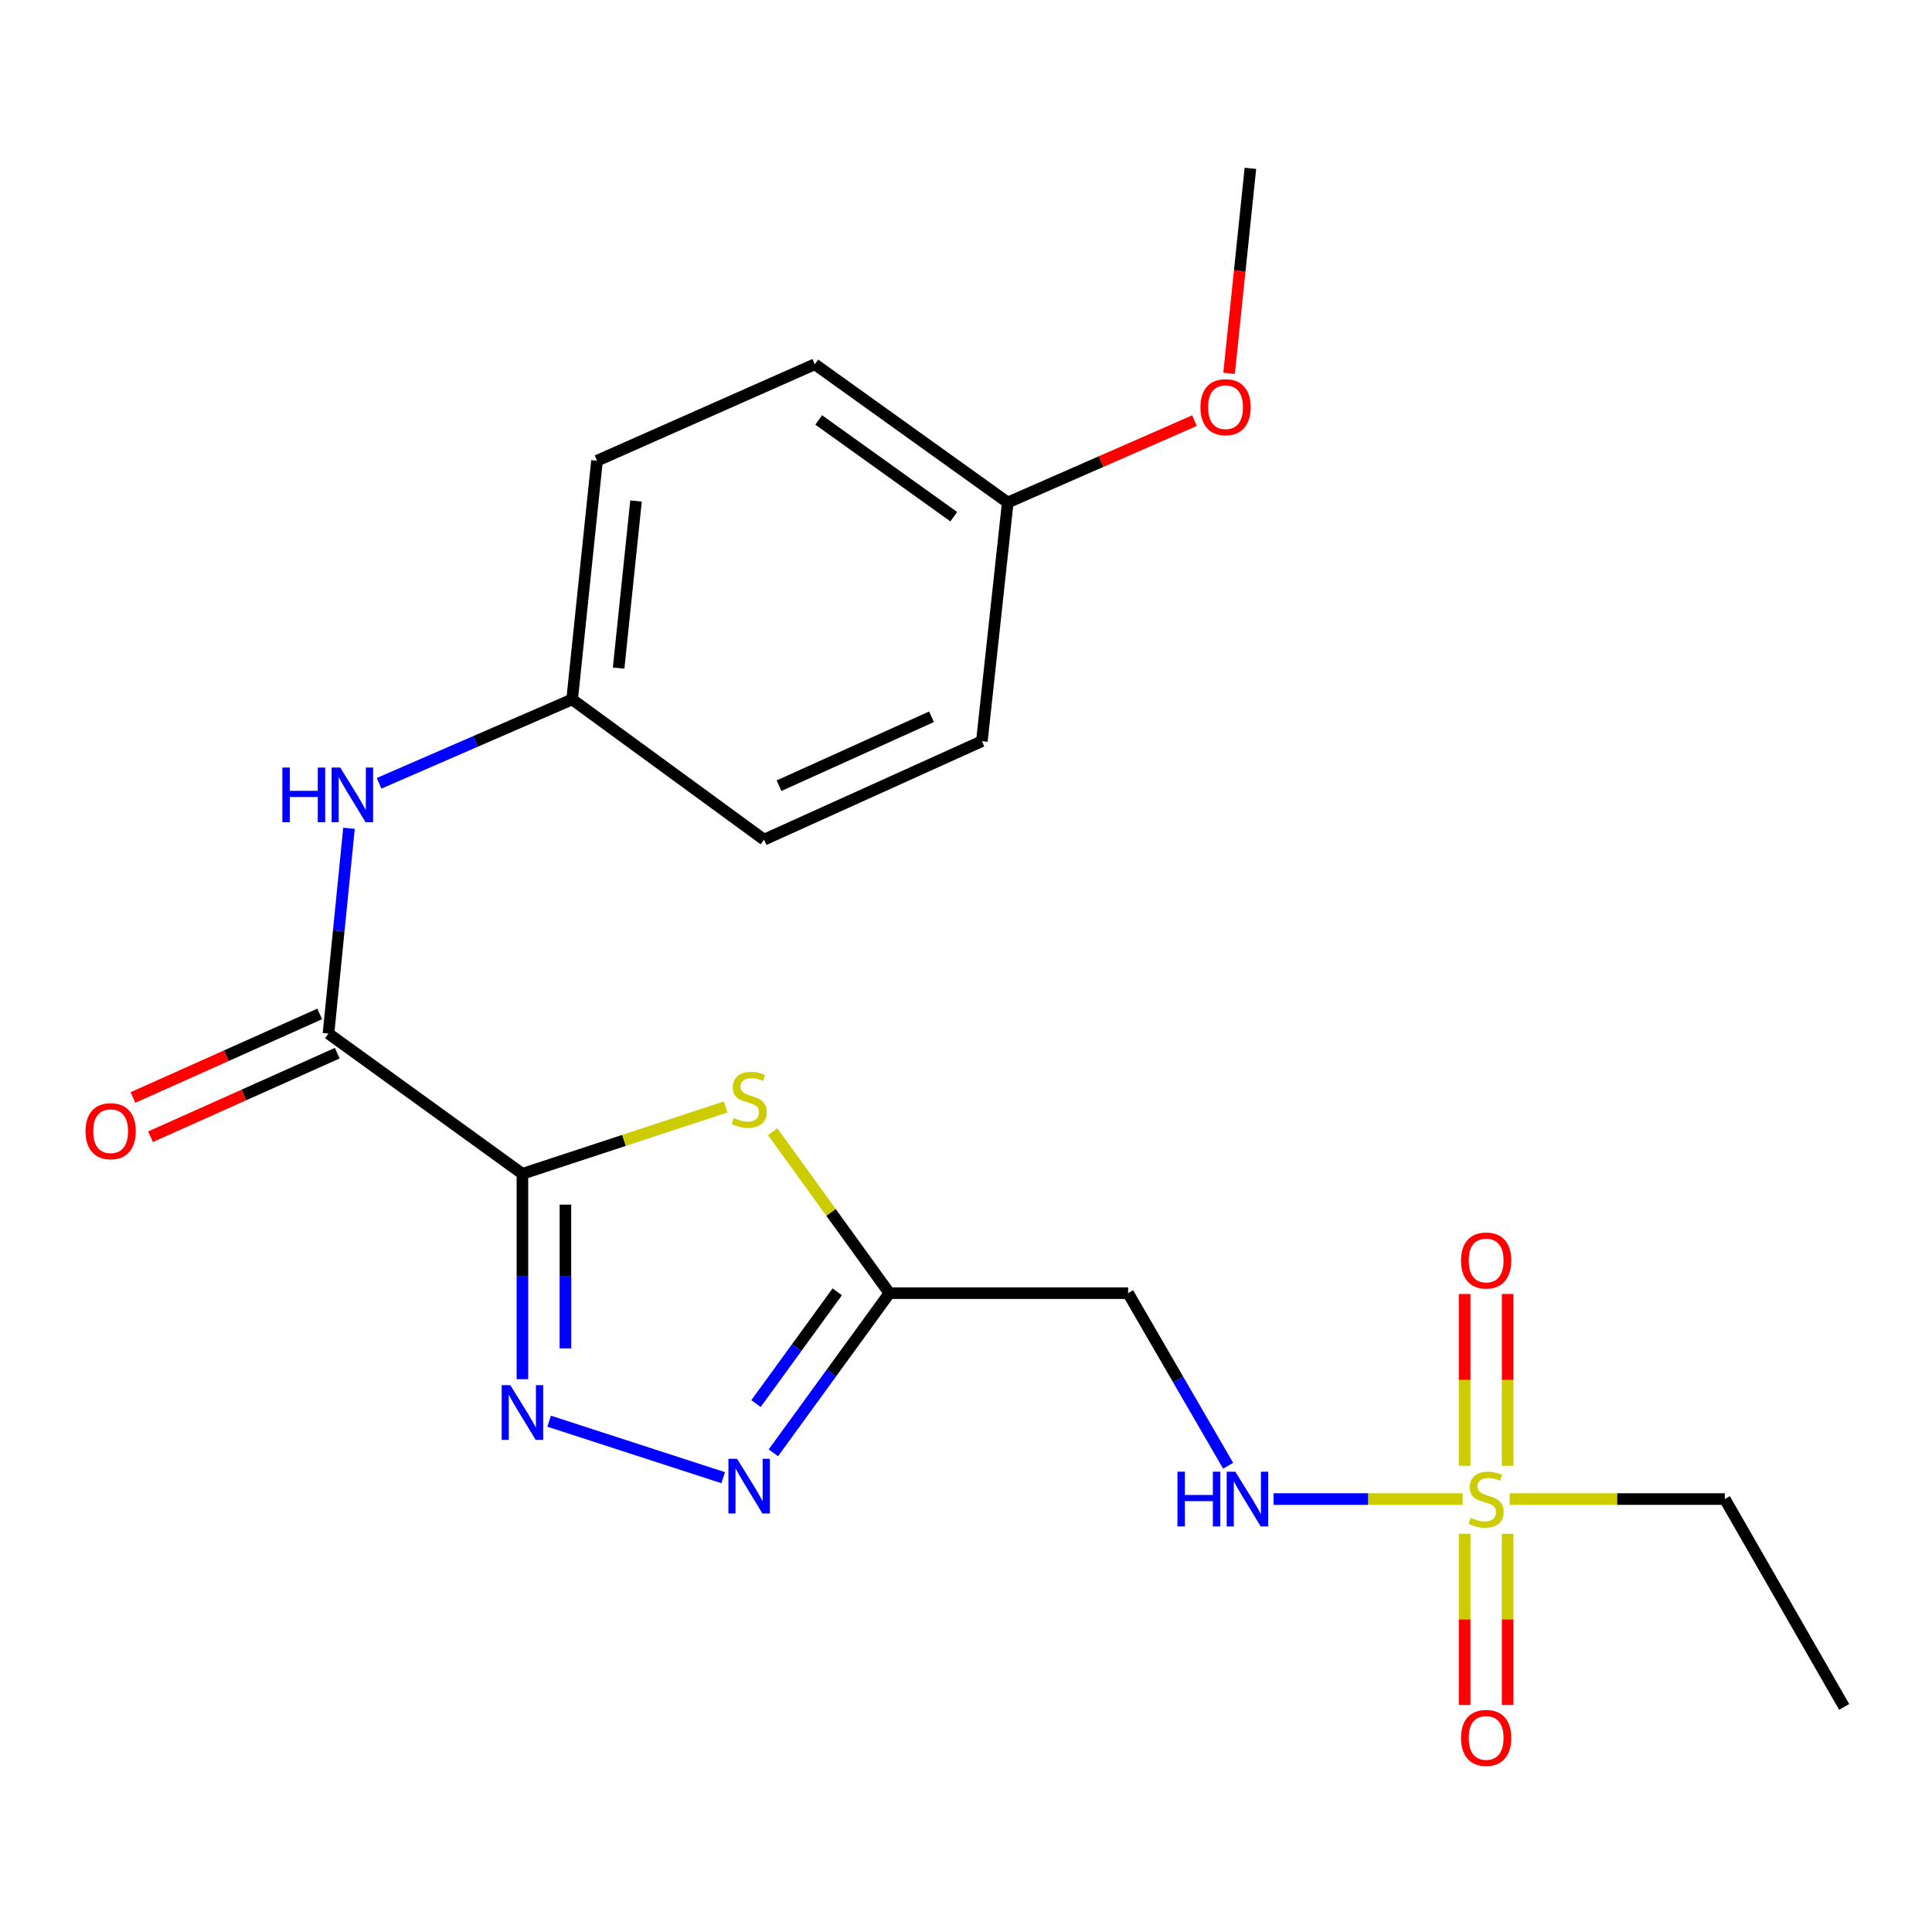 <?xml version='1.0' encoding='iso-8859-1'?>
<svg version='1.1' baseProfile='full'
              xmlns='http://www.w3.org/2000/svg'
                      xmlns:rdkit='http://www.rdkit.org/xml'
                      xmlns:xlink='http://www.w3.org/1999/xlink'
                  xml:space='preserve'
width='1000px' height='1000px' viewBox='0 0 1000 1000'>
<!-- END OF HEADER -->
<rect style='opacity:1.0;fill:#FFFFFF;stroke:none' width='1000' height='1000' x='0' y='0'> </rect>
<path class='bond-0' d='M 270.407,607.562 L 323.003,590.259' style='fill:none;fill-rule:evenodd;stroke:#000000;stroke-width:6px;stroke-linecap:butt;stroke-linejoin:miter;stroke-opacity:1' />
<path class='bond-0' d='M 323.003,590.259 L 375.599,572.956' style='fill:none;fill-rule:evenodd;stroke:#CCCC00;stroke-width:6px;stroke-linecap:butt;stroke-linejoin:miter;stroke-opacity:1' />
<path class='bond-1' d='M 270.407,607.562 L 270.407,660.715' style='fill:none;fill-rule:evenodd;stroke:#000000;stroke-width:6px;stroke-linecap:butt;stroke-linejoin:miter;stroke-opacity:1' />
<path class='bond-1' d='M 270.407,660.715 L 270.407,713.868' style='fill:none;fill-rule:evenodd;stroke:#0000FF;stroke-width:6px;stroke-linecap:butt;stroke-linejoin:miter;stroke-opacity:1' />
<path class='bond-1' d='M 292.66,623.508 L 292.66,660.715' style='fill:none;fill-rule:evenodd;stroke:#000000;stroke-width:6px;stroke-linecap:butt;stroke-linejoin:miter;stroke-opacity:1' />
<path class='bond-1' d='M 292.66,660.715 L 292.66,697.922' style='fill:none;fill-rule:evenodd;stroke:#0000FF;stroke-width:6px;stroke-linecap:butt;stroke-linejoin:miter;stroke-opacity:1' />
<path class='bond-5' d='M 270.407,607.562 L 170.02,534.967' style='fill:none;fill-rule:evenodd;stroke:#000000;stroke-width:6px;stroke-linecap:butt;stroke-linejoin:miter;stroke-opacity:1' />
<path class='bond-3' d='M 399.945,585.792 L 430.154,627.566' style='fill:none;fill-rule:evenodd;stroke:#CCCC00;stroke-width:6px;stroke-linecap:butt;stroke-linejoin:miter;stroke-opacity:1' />
<path class='bond-3' d='M 430.154,627.566 L 460.363,669.34' style='fill:none;fill-rule:evenodd;stroke:#000000;stroke-width:6px;stroke-linecap:butt;stroke-linejoin:miter;stroke-opacity:1' />
<path class='bond-4' d='M 284.232,735.606 L 374.307,764.849' style='fill:none;fill-rule:evenodd;stroke:#0000FF;stroke-width:6px;stroke-linecap:butt;stroke-linejoin:miter;stroke-opacity:1' />
<path class='bond-2' d='M 757.057,775.908 L 708.126,775.908' style='fill:none;fill-rule:evenodd;stroke:#CCCC00;stroke-width:6px;stroke-linecap:butt;stroke-linejoin:miter;stroke-opacity:1' />
<path class='bond-2' d='M 708.126,775.908 L 659.195,775.908' style='fill:none;fill-rule:evenodd;stroke:#0000FF;stroke-width:6px;stroke-linecap:butt;stroke-linejoin:miter;stroke-opacity:1' />
<path class='bond-9' d='M 758.099,793.877 L 758.099,838.184' style='fill:none;fill-rule:evenodd;stroke:#CCCC00;stroke-width:6px;stroke-linecap:butt;stroke-linejoin:miter;stroke-opacity:1' />
<path class='bond-9' d='M 758.099,838.184 L 758.099,882.491' style='fill:none;fill-rule:evenodd;stroke:#FF0000;stroke-width:6px;stroke-linecap:butt;stroke-linejoin:miter;stroke-opacity:1' />
<path class='bond-9' d='M 780.352,793.877 L 780.352,838.184' style='fill:none;fill-rule:evenodd;stroke:#CCCC00;stroke-width:6px;stroke-linecap:butt;stroke-linejoin:miter;stroke-opacity:1' />
<path class='bond-9' d='M 780.352,838.184 L 780.352,882.491' style='fill:none;fill-rule:evenodd;stroke:#FF0000;stroke-width:6px;stroke-linecap:butt;stroke-linejoin:miter;stroke-opacity:1' />
<path class='bond-10' d='M 780.352,758.699 L 780.352,714.235' style='fill:none;fill-rule:evenodd;stroke:#CCCC00;stroke-width:6px;stroke-linecap:butt;stroke-linejoin:miter;stroke-opacity:1' />
<path class='bond-10' d='M 780.352,714.235 L 780.352,669.772' style='fill:none;fill-rule:evenodd;stroke:#FF0000;stroke-width:6px;stroke-linecap:butt;stroke-linejoin:miter;stroke-opacity:1' />
<path class='bond-10' d='M 758.099,758.699 L 758.099,714.235' style='fill:none;fill-rule:evenodd;stroke:#CCCC00;stroke-width:6px;stroke-linecap:butt;stroke-linejoin:miter;stroke-opacity:1' />
<path class='bond-10' d='M 758.099,714.235 L 758.099,669.772' style='fill:none;fill-rule:evenodd;stroke:#FF0000;stroke-width:6px;stroke-linecap:butt;stroke-linejoin:miter;stroke-opacity:1' />
<path class='bond-13' d='M 781.394,775.908 L 837.081,775.908' style='fill:none;fill-rule:evenodd;stroke:#CCCC00;stroke-width:6px;stroke-linecap:butt;stroke-linejoin:miter;stroke-opacity:1' />
<path class='bond-13' d='M 837.081,775.908 L 892.768,775.908' style='fill:none;fill-rule:evenodd;stroke:#000000;stroke-width:6px;stroke-linecap:butt;stroke-linejoin:miter;stroke-opacity:1' />
<path class='bond-8' d='M 460.363,669.34 L 583.906,669.34' style='fill:none;fill-rule:evenodd;stroke:#000000;stroke-width:6px;stroke-linecap:butt;stroke-linejoin:miter;stroke-opacity:1' />
<path class='bond-22' d='M 460.363,669.34 L 430.333,710.656' style='fill:none;fill-rule:evenodd;stroke:#000000;stroke-width:6px;stroke-linecap:butt;stroke-linejoin:miter;stroke-opacity:1' />
<path class='bond-22' d='M 430.333,710.656 L 400.304,751.973' style='fill:none;fill-rule:evenodd;stroke:#0000FF;stroke-width:6px;stroke-linecap:butt;stroke-linejoin:miter;stroke-opacity:1' />
<path class='bond-22' d='M 433.353,668.651 L 412.333,697.573' style='fill:none;fill-rule:evenodd;stroke:#000000;stroke-width:6px;stroke-linecap:butt;stroke-linejoin:miter;stroke-opacity:1' />
<path class='bond-22' d='M 412.333,697.573 L 391.312,726.494' style='fill:none;fill-rule:evenodd;stroke:#0000FF;stroke-width:6px;stroke-linecap:butt;stroke-linejoin:miter;stroke-opacity:1' />
<path class='bond-7' d='M 170.02,534.967 L 175.333,481.84' style='fill:none;fill-rule:evenodd;stroke:#000000;stroke-width:6px;stroke-linecap:butt;stroke-linejoin:miter;stroke-opacity:1' />
<path class='bond-7' d='M 175.333,481.84 L 180.645,428.713' style='fill:none;fill-rule:evenodd;stroke:#0000FF;stroke-width:6px;stroke-linecap:butt;stroke-linejoin:miter;stroke-opacity:1' />
<path class='bond-11' d='M 165.476,524.811 L 117.145,546.438' style='fill:none;fill-rule:evenodd;stroke:#000000;stroke-width:6px;stroke-linecap:butt;stroke-linejoin:miter;stroke-opacity:1' />
<path class='bond-11' d='M 117.145,546.438 L 68.814,568.065' style='fill:none;fill-rule:evenodd;stroke:#FF0000;stroke-width:6px;stroke-linecap:butt;stroke-linejoin:miter;stroke-opacity:1' />
<path class='bond-11' d='M 174.565,545.124 L 126.234,566.75' style='fill:none;fill-rule:evenodd;stroke:#000000;stroke-width:6px;stroke-linecap:butt;stroke-linejoin:miter;stroke-opacity:1' />
<path class='bond-11' d='M 126.234,566.75 L 77.903,588.377' style='fill:none;fill-rule:evenodd;stroke:#FF0000;stroke-width:6px;stroke-linecap:butt;stroke-linejoin:miter;stroke-opacity:1' />
<path class='bond-6' d='M 635.679,758.669 L 609.792,714.004' style='fill:none;fill-rule:evenodd;stroke:#0000FF;stroke-width:6px;stroke-linecap:butt;stroke-linejoin:miter;stroke-opacity:1' />
<path class='bond-6' d='M 609.792,714.004 L 583.906,669.34' style='fill:none;fill-rule:evenodd;stroke:#000000;stroke-width:6px;stroke-linecap:butt;stroke-linejoin:miter;stroke-opacity:1' />
<path class='bond-12' d='M 196.212,405.436 L 246.173,383.729' style='fill:none;fill-rule:evenodd;stroke:#0000FF;stroke-width:6px;stroke-linecap:butt;stroke-linejoin:miter;stroke-opacity:1' />
<path class='bond-12' d='M 246.173,383.729 L 296.134,362.023' style='fill:none;fill-rule:evenodd;stroke:#000000;stroke-width:6px;stroke-linecap:butt;stroke-linejoin:miter;stroke-opacity:1' />
<path class='bond-15' d='M 296.134,362.023 L 395.483,434.605' style='fill:none;fill-rule:evenodd;stroke:#000000;stroke-width:6px;stroke-linecap:butt;stroke-linejoin:miter;stroke-opacity:1' />
<path class='bond-16' d='M 296.134,362.023 L 309.004,238.48' style='fill:none;fill-rule:evenodd;stroke:#000000;stroke-width:6px;stroke-linecap:butt;stroke-linejoin:miter;stroke-opacity:1' />
<path class='bond-16' d='M 320.198,345.797 L 329.207,259.317' style='fill:none;fill-rule:evenodd;stroke:#000000;stroke-width:6px;stroke-linecap:butt;stroke-linejoin:miter;stroke-opacity:1' />
<path class='bond-21' d='M 892.768,775.908 L 954.545,883.49' style='fill:none;fill-rule:evenodd;stroke:#000000;stroke-width:6px;stroke-linecap:butt;stroke-linejoin:miter;stroke-opacity:1' />
<path class='bond-14' d='M 521.609,260.091 L 421.741,188.546' style='fill:none;fill-rule:evenodd;stroke:#000000;stroke-width:6px;stroke-linecap:butt;stroke-linejoin:miter;stroke-opacity:1' />
<path class='bond-14' d='M 493.669,267.449 L 423.762,217.368' style='fill:none;fill-rule:evenodd;stroke:#000000;stroke-width:6px;stroke-linecap:butt;stroke-linejoin:miter;stroke-opacity:1' />
<path class='bond-19' d='M 521.609,260.091 L 569.939,238.907' style='fill:none;fill-rule:evenodd;stroke:#000000;stroke-width:6px;stroke-linecap:butt;stroke-linejoin:miter;stroke-opacity:1' />
<path class='bond-19' d='M 569.939,238.907 L 618.269,217.723' style='fill:none;fill-rule:evenodd;stroke:#FF0000;stroke-width:6px;stroke-linecap:butt;stroke-linejoin:miter;stroke-opacity:1' />
<path class='bond-23' d='M 521.609,260.091 L 508.22,383.633' style='fill:none;fill-rule:evenodd;stroke:#000000;stroke-width:6px;stroke-linecap:butt;stroke-linejoin:miter;stroke-opacity:1' />
<path class='bond-18' d='M 395.483,434.605 L 508.22,383.633' style='fill:none;fill-rule:evenodd;stroke:#000000;stroke-width:6px;stroke-linecap:butt;stroke-linejoin:miter;stroke-opacity:1' />
<path class='bond-18' d='M 403.225,406.683 L 482.141,371.002' style='fill:none;fill-rule:evenodd;stroke:#000000;stroke-width:6px;stroke-linecap:butt;stroke-linejoin:miter;stroke-opacity:1' />
<path class='bond-17' d='M 309.004,238.48 L 421.741,188.546' style='fill:none;fill-rule:evenodd;stroke:#000000;stroke-width:6px;stroke-linecap:butt;stroke-linejoin:miter;stroke-opacity:1' />
<path class='bond-20' d='M 636.16,193.251 L 641.682,140.192' style='fill:none;fill-rule:evenodd;stroke:#FF0000;stroke-width:6px;stroke-linecap:butt;stroke-linejoin:miter;stroke-opacity:1' />
<path class='bond-20' d='M 641.682,140.192 L 647.204,87.134' style='fill:none;fill-rule:evenodd;stroke:#000000;stroke-width:6px;stroke-linecap:butt;stroke-linejoin:miter;stroke-opacity:1' />
<path  class='atom-1' d='M 379.768 578.673
Q 380.088 578.793, 381.408 579.353
Q 382.728 579.913, 384.168 580.273
Q 385.648 580.593, 387.088 580.593
Q 389.768 580.593, 391.328 579.313
Q 392.888 577.993, 392.888 575.713
Q 392.888 574.153, 392.088 573.193
Q 391.328 572.233, 390.128 571.713
Q 388.928 571.193, 386.928 570.593
Q 384.408 569.833, 382.888 569.113
Q 381.408 568.393, 380.328 566.873
Q 379.288 565.353, 379.288 562.793
Q 379.288 559.233, 381.688 557.033
Q 384.128 554.833, 388.928 554.833
Q 392.208 554.833, 395.928 556.393
L 395.008 559.473
Q 391.608 558.073, 389.048 558.073
Q 386.288 558.073, 384.768 559.233
Q 383.248 560.353, 383.288 562.313
Q 383.288 563.833, 384.048 564.753
Q 384.848 565.673, 385.968 566.193
Q 387.128 566.713, 389.048 567.313
Q 391.608 568.113, 393.128 568.913
Q 394.648 569.713, 395.728 571.353
Q 396.848 572.953, 396.848 575.713
Q 396.848 579.633, 394.208 581.753
Q 391.608 583.833, 387.248 583.833
Q 384.728 583.833, 382.808 583.273
Q 380.928 582.753, 378.688 581.833
L 379.768 578.673
' fill='#CCCC00'/>
<path  class='atom-2' d='M 264.147 716.957
L 273.427 731.957
Q 274.347 733.437, 275.827 736.117
Q 277.307 738.797, 277.387 738.957
L 277.387 716.957
L 281.147 716.957
L 281.147 745.277
L 277.267 745.277
L 267.307 728.877
Q 266.147 726.957, 264.907 724.757
Q 263.707 722.557, 263.347 721.877
L 263.347 745.277
L 259.667 745.277
L 259.667 716.957
L 264.147 716.957
' fill='#0000FF'/>
<path  class='atom-3' d='M 761.226 785.628
Q 761.546 785.748, 762.866 786.308
Q 764.186 786.868, 765.626 787.228
Q 767.106 787.548, 768.546 787.548
Q 771.226 787.548, 772.786 786.268
Q 774.346 784.948, 774.346 782.668
Q 774.346 781.108, 773.546 780.148
Q 772.786 779.188, 771.586 778.668
Q 770.386 778.148, 768.386 777.548
Q 765.866 776.788, 764.346 776.068
Q 762.866 775.348, 761.786 773.828
Q 760.746 772.308, 760.746 769.748
Q 760.746 766.188, 763.146 763.988
Q 765.586 761.788, 770.386 761.788
Q 773.666 761.788, 777.386 763.348
L 776.466 766.428
Q 773.066 765.028, 770.506 765.028
Q 767.746 765.028, 766.226 766.188
Q 764.706 767.308, 764.746 769.268
Q 764.746 770.788, 765.506 771.708
Q 766.306 772.628, 767.426 773.148
Q 768.586 773.668, 770.506 774.268
Q 773.066 775.068, 774.586 775.868
Q 776.106 776.668, 777.186 778.308
Q 778.306 779.908, 778.306 782.668
Q 778.306 786.588, 775.666 788.708
Q 773.066 790.788, 768.706 790.788
Q 766.186 790.788, 764.266 790.228
Q 762.386 789.708, 760.146 788.788
L 761.226 785.628
' fill='#CCCC00'/>
<path  class='atom-5' d='M 381.508 755.06
L 390.788 770.06
Q 391.708 771.54, 393.188 774.22
Q 394.668 776.9, 394.748 777.06
L 394.748 755.06
L 398.508 755.06
L 398.508 783.38
L 394.628 783.38
L 384.668 766.98
Q 383.508 765.06, 382.268 762.86
Q 381.068 760.66, 380.708 759.98
L 380.708 783.38
L 377.028 783.38
L 377.028 755.06
L 381.508 755.06
' fill='#0000FF'/>
<path  class='atom-7' d='M 609.451 761.748
L 613.291 761.748
L 613.291 773.788
L 627.771 773.788
L 627.771 761.748
L 631.611 761.748
L 631.611 790.068
L 627.771 790.068
L 627.771 776.988
L 613.291 776.988
L 613.291 790.068
L 609.451 790.068
L 609.451 761.748
' fill='#0000FF'/>
<path  class='atom-7' d='M 639.411 761.748
L 648.691 776.748
Q 649.611 778.228, 651.091 780.908
Q 652.571 783.588, 652.651 783.748
L 652.651 761.748
L 656.411 761.748
L 656.411 790.068
L 652.531 790.068
L 642.571 773.668
Q 641.411 771.748, 640.171 769.548
Q 638.971 767.348, 638.611 766.668
L 638.611 790.068
L 634.931 790.068
L 634.931 761.748
L 639.411 761.748
' fill='#0000FF'/>
<path  class='atom-8' d='M 146.151 397.29
L 149.991 397.29
L 149.991 409.33
L 164.471 409.33
L 164.471 397.29
L 168.311 397.29
L 168.311 425.61
L 164.471 425.61
L 164.471 412.53
L 149.991 412.53
L 149.991 425.61
L 146.151 425.61
L 146.151 397.29
' fill='#0000FF'/>
<path  class='atom-8' d='M 176.111 397.29
L 185.391 412.29
Q 186.311 413.77, 187.791 416.45
Q 189.271 419.13, 189.351 419.29
L 189.351 397.29
L 193.111 397.29
L 193.111 425.61
L 189.231 425.61
L 179.271 409.21
Q 178.111 407.29, 176.871 405.09
Q 175.671 402.89, 175.311 402.21
L 175.311 425.61
L 171.631 425.61
L 171.631 397.29
L 176.111 397.29
' fill='#0000FF'/>
<path  class='atom-10' d='M 756.226 899.53
Q 756.226 892.73, 759.586 888.93
Q 762.946 885.13, 769.226 885.13
Q 775.506 885.13, 778.866 888.93
Q 782.226 892.73, 782.226 899.53
Q 782.226 906.41, 778.826 910.33
Q 775.426 914.21, 769.226 914.21
Q 762.986 914.21, 759.586 910.33
Q 756.226 906.45, 756.226 899.53
M 769.226 911.01
Q 773.546 911.01, 775.866 908.13
Q 778.226 905.21, 778.226 899.53
Q 778.226 893.97, 775.866 891.17
Q 773.546 888.33, 769.226 888.33
Q 764.906 888.33, 762.546 891.13
Q 760.226 893.93, 760.226 899.53
Q 760.226 905.25, 762.546 908.13
Q 764.906 911.01, 769.226 911.01
' fill='#FF0000'/>
<path  class='atom-11' d='M 756.226 652.433
Q 756.226 645.633, 759.586 641.833
Q 762.946 638.033, 769.226 638.033
Q 775.506 638.033, 778.866 641.833
Q 782.226 645.633, 782.226 652.433
Q 782.226 659.313, 778.826 663.233
Q 775.426 667.113, 769.226 667.113
Q 762.986 667.113, 759.586 663.233
Q 756.226 659.353, 756.226 652.433
M 769.226 663.913
Q 773.546 663.913, 775.866 661.033
Q 778.226 658.113, 778.226 652.433
Q 778.226 646.873, 775.866 644.073
Q 773.546 641.233, 769.226 641.233
Q 764.906 641.233, 762.546 644.033
Q 760.226 646.833, 760.226 652.433
Q 760.226 658.153, 762.546 661.033
Q 764.906 663.913, 769.226 663.913
' fill='#FF0000'/>
<path  class='atom-12' d='M 44.271 585.5
Q 44.271 578.7, 47.631 574.9
Q 50.991 571.1, 57.271 571.1
Q 63.551 571.1, 66.911 574.9
Q 70.271 578.7, 70.271 585.5
Q 70.271 592.38, 66.871 596.3
Q 63.471 600.18, 57.271 600.18
Q 51.031 600.18, 47.631 596.3
Q 44.271 592.42, 44.271 585.5
M 57.271 596.98
Q 61.591 596.98, 63.911 594.1
Q 66.271 591.18, 66.271 585.5
Q 66.271 579.94, 63.911 577.14
Q 61.591 574.3, 57.271 574.3
Q 52.951 574.3, 50.591 577.1
Q 48.271 579.9, 48.271 585.5
Q 48.271 591.22, 50.591 594.1
Q 52.951 596.98, 57.271 596.98
' fill='#FF0000'/>
<path  class='atom-20' d='M 621.346 210.756
Q 621.346 203.956, 624.706 200.156
Q 628.066 196.356, 634.346 196.356
Q 640.626 196.356, 643.986 200.156
Q 647.346 203.956, 647.346 210.756
Q 647.346 217.636, 643.946 221.556
Q 640.546 225.436, 634.346 225.436
Q 628.106 225.436, 624.706 221.556
Q 621.346 217.676, 621.346 210.756
M 634.346 222.236
Q 638.666 222.236, 640.986 219.356
Q 643.346 216.436, 643.346 210.756
Q 643.346 205.196, 640.986 202.396
Q 638.666 199.556, 634.346 199.556
Q 630.026 199.556, 627.666 202.356
Q 625.346 205.156, 625.346 210.756
Q 625.346 216.476, 627.666 219.356
Q 630.026 222.236, 634.346 222.236
' fill='#FF0000'/>
</svg>
